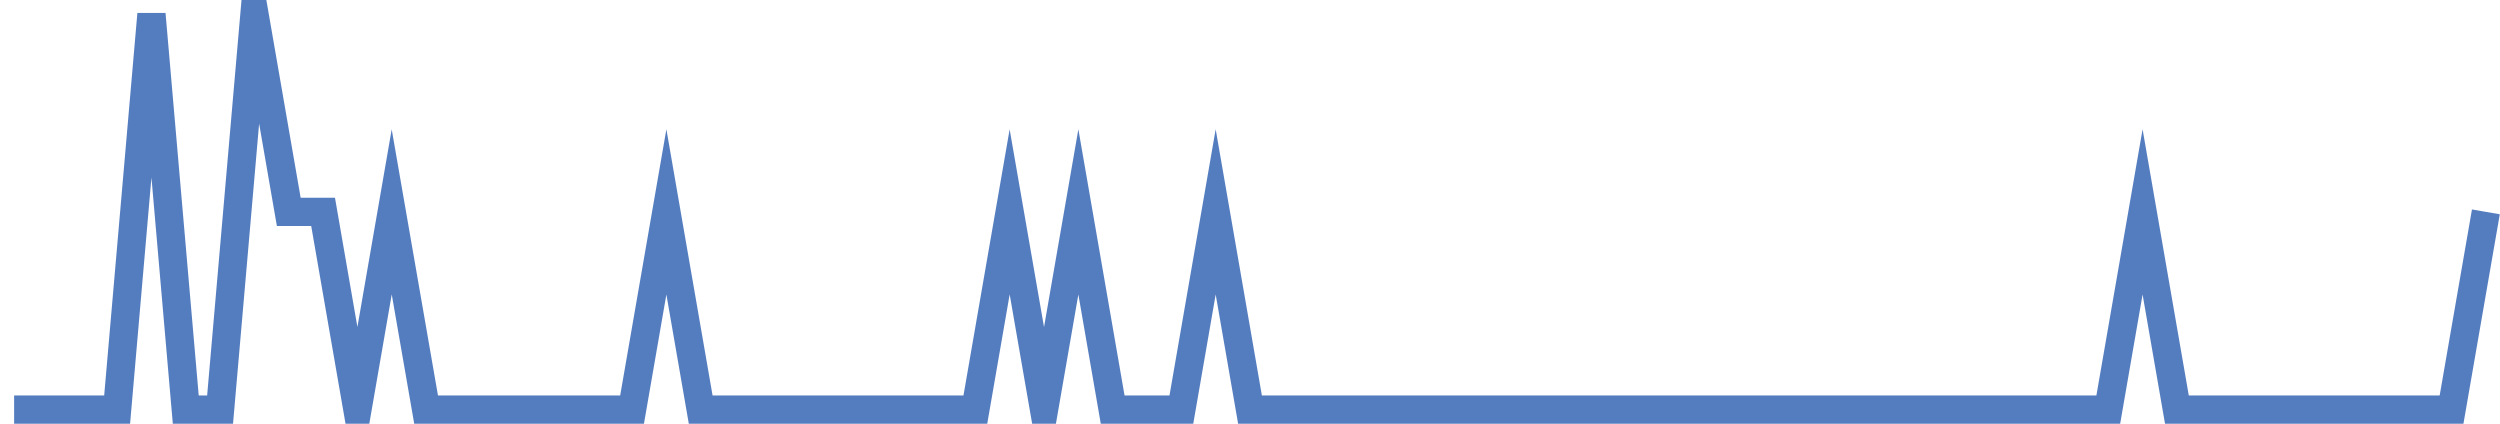 <?xml version="1.0" encoding="UTF-8"?>
<svg xmlns="http://www.w3.org/2000/svg" xmlns:xlink="http://www.w3.org/1999/xlink" width="177pt" height="30pt" viewBox="0 0 177 30" version="1.1">
<g id="surface3248396">
<path style="fill:none;stroke-width:2;stroke-linecap:butt;stroke-linejoin:miter;stroke:rgb(32.941%,49.02%,74.902%);stroke-opacity:1;stroke-miterlimit:10;" d="M 1 29 L 8.293 29 L 10.723 1 L 13.152 29 L 15.582 29 L 18.016 1 L 20.445 15 L 22.875 15 L 25.305 29 L 27.734 15 L 30.168 29 L 44.75 29 L 47.18 15 L 49.609 29 L 69.055 29 L 71.484 15 L 73.918 29 L 76.348 15 L 78.777 29 L 83.641 29 L 86.07 15 L 88.5 29 L 149.266 29 L 151.695 15 L 154.125 29 L 173.57 29 L 176 15 "/>
</g>
</svg>

